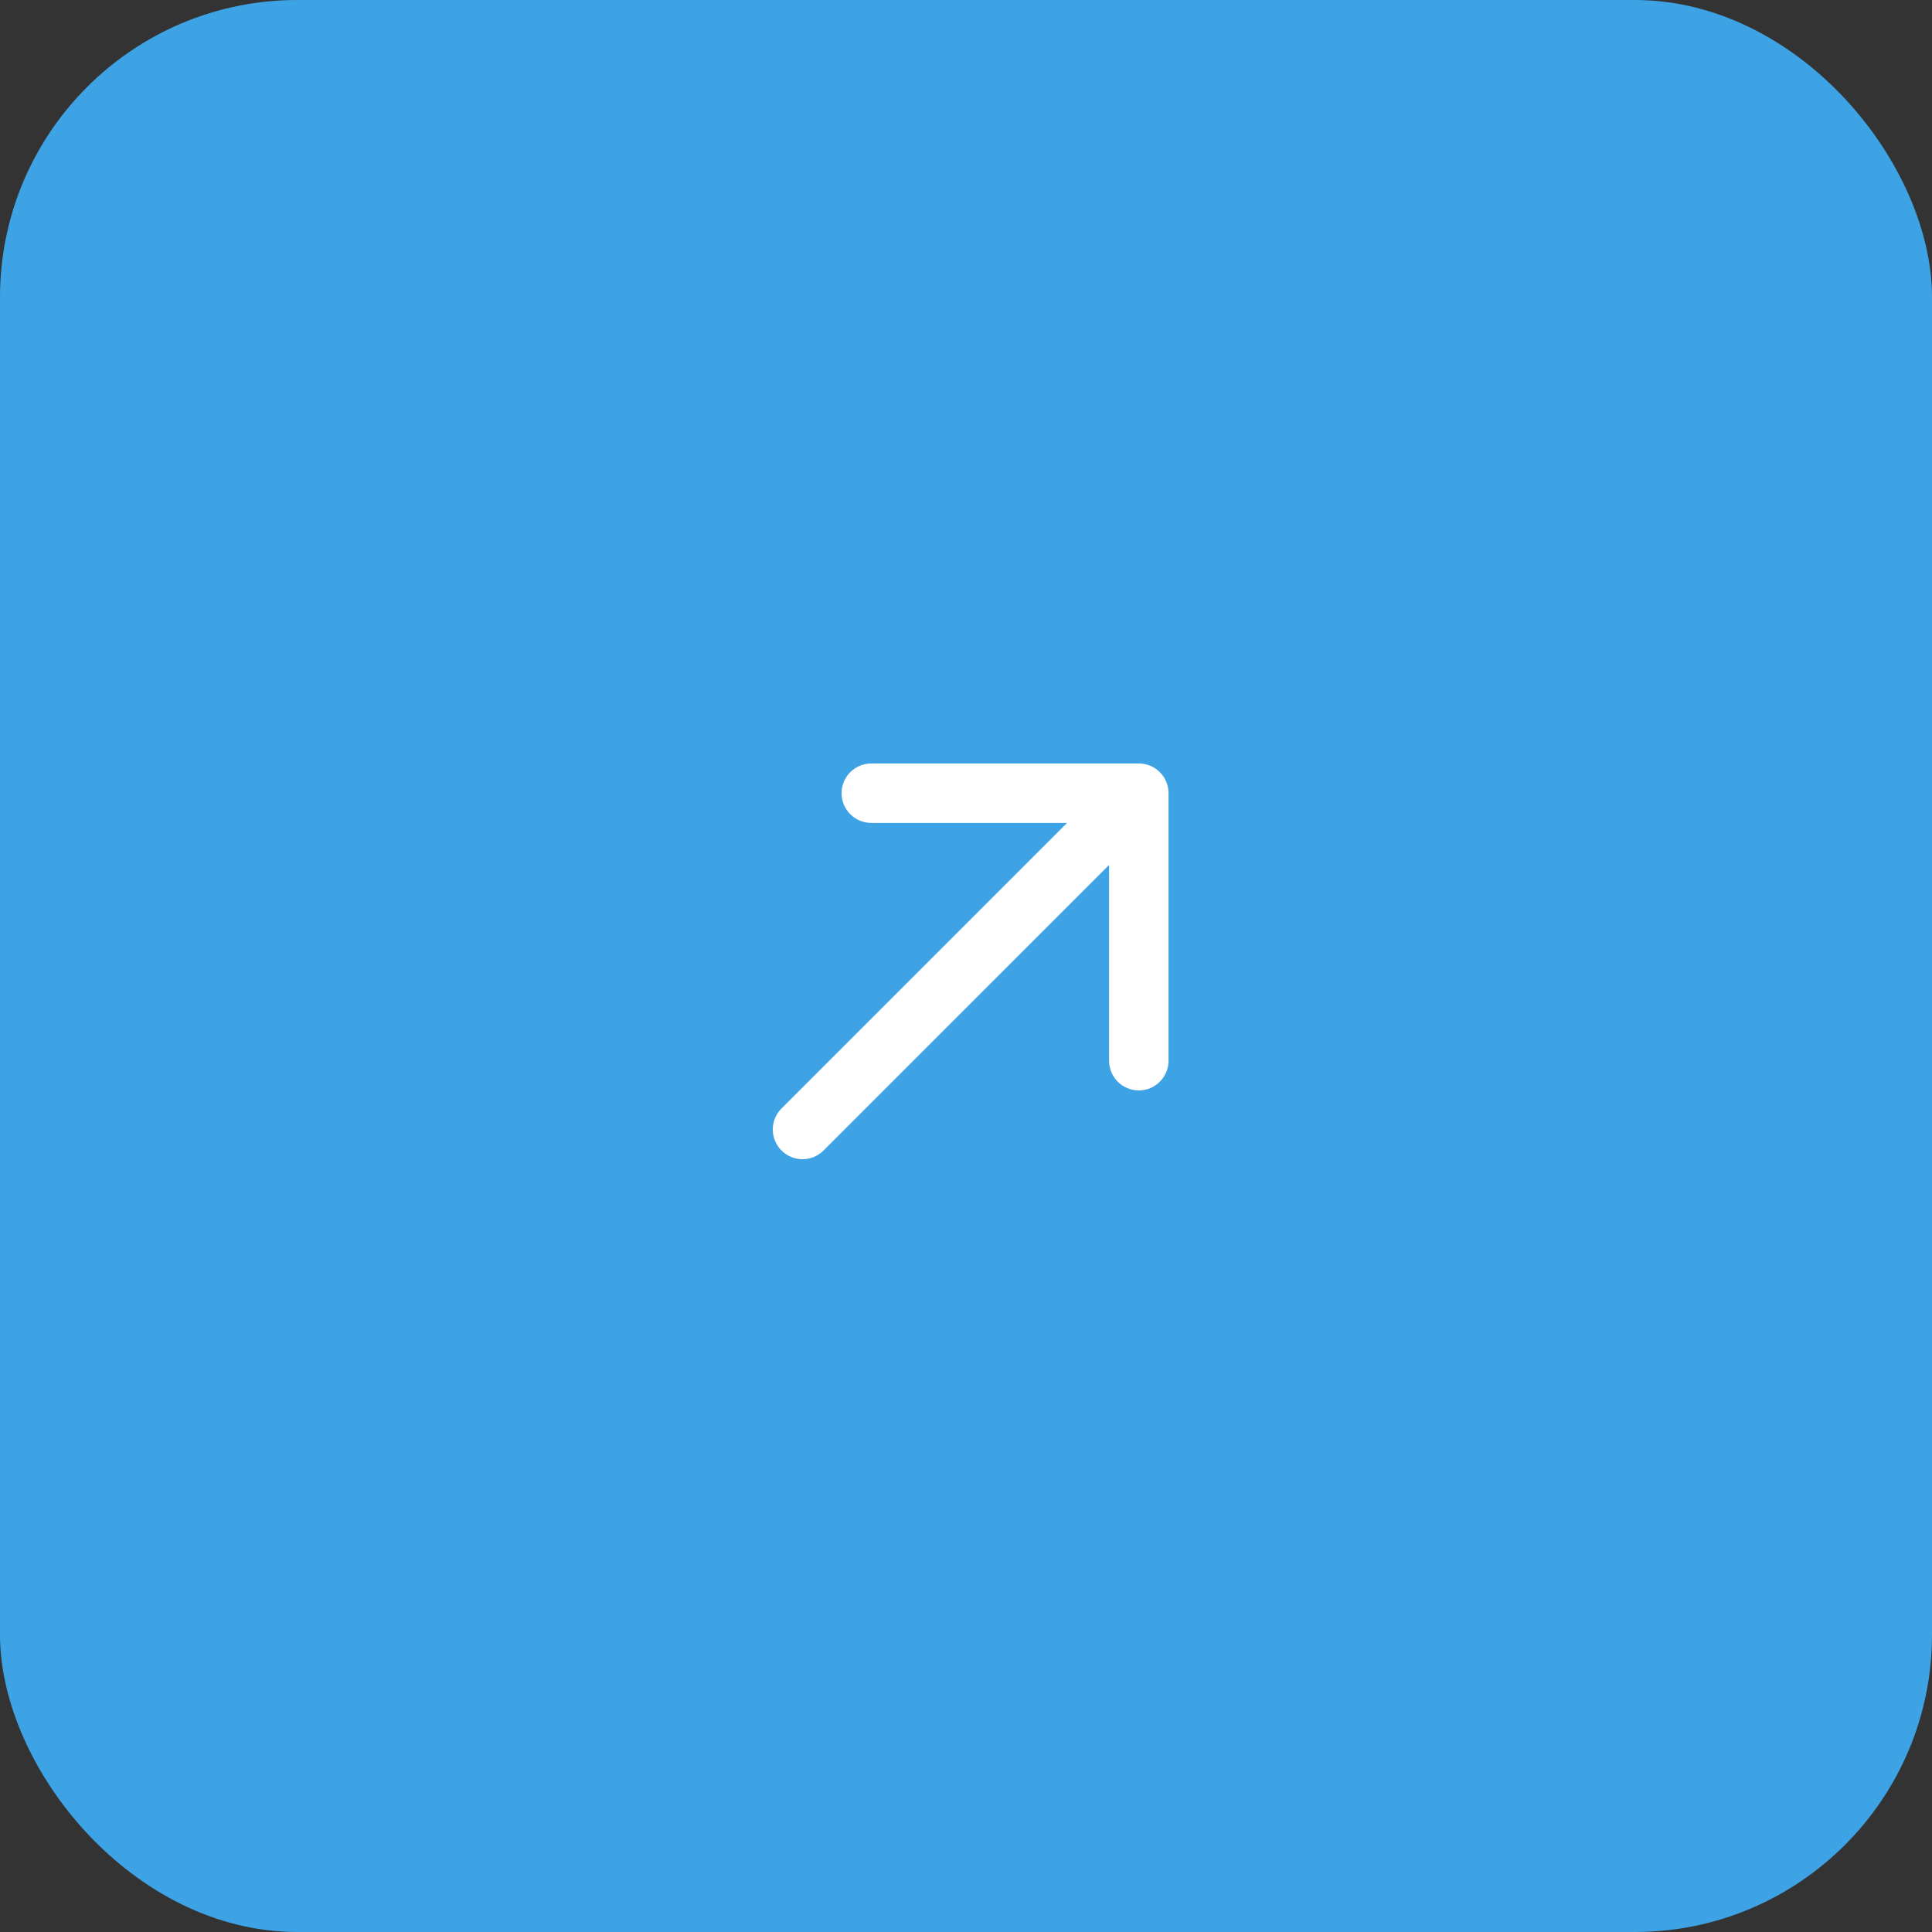 <?xml version="1.0" encoding="UTF-8"?> <svg xmlns="http://www.w3.org/2000/svg" width="65" height="65" viewBox="0 0 65 65" fill="none"><rect x="0" y="0" width="65" height="65" fill="#333333" stroke="none"/><rect width="65" height="65" rx="10" fill="#3DA3E5"></rect><path d="M26.293 37.293C25.902 37.683 25.902 38.317 26.293 38.707C26.683 39.098 27.317 39.098 27.707 38.707L26.293 37.293ZM39.314 26.686C39.314 26.134 38.866 25.686 38.314 25.686H29.314C28.761 25.686 28.314 26.134 28.314 26.686C28.314 27.239 28.761 27.686 29.314 27.686H37.314V35.686C37.314 36.239 37.761 36.686 38.314 36.686C38.866 36.686 39.314 36.239 39.314 35.686V26.686ZM27.707 38.707L39.021 27.393L37.607 25.979L26.293 37.293L27.707 38.707Z" fill="white"></path></svg> 